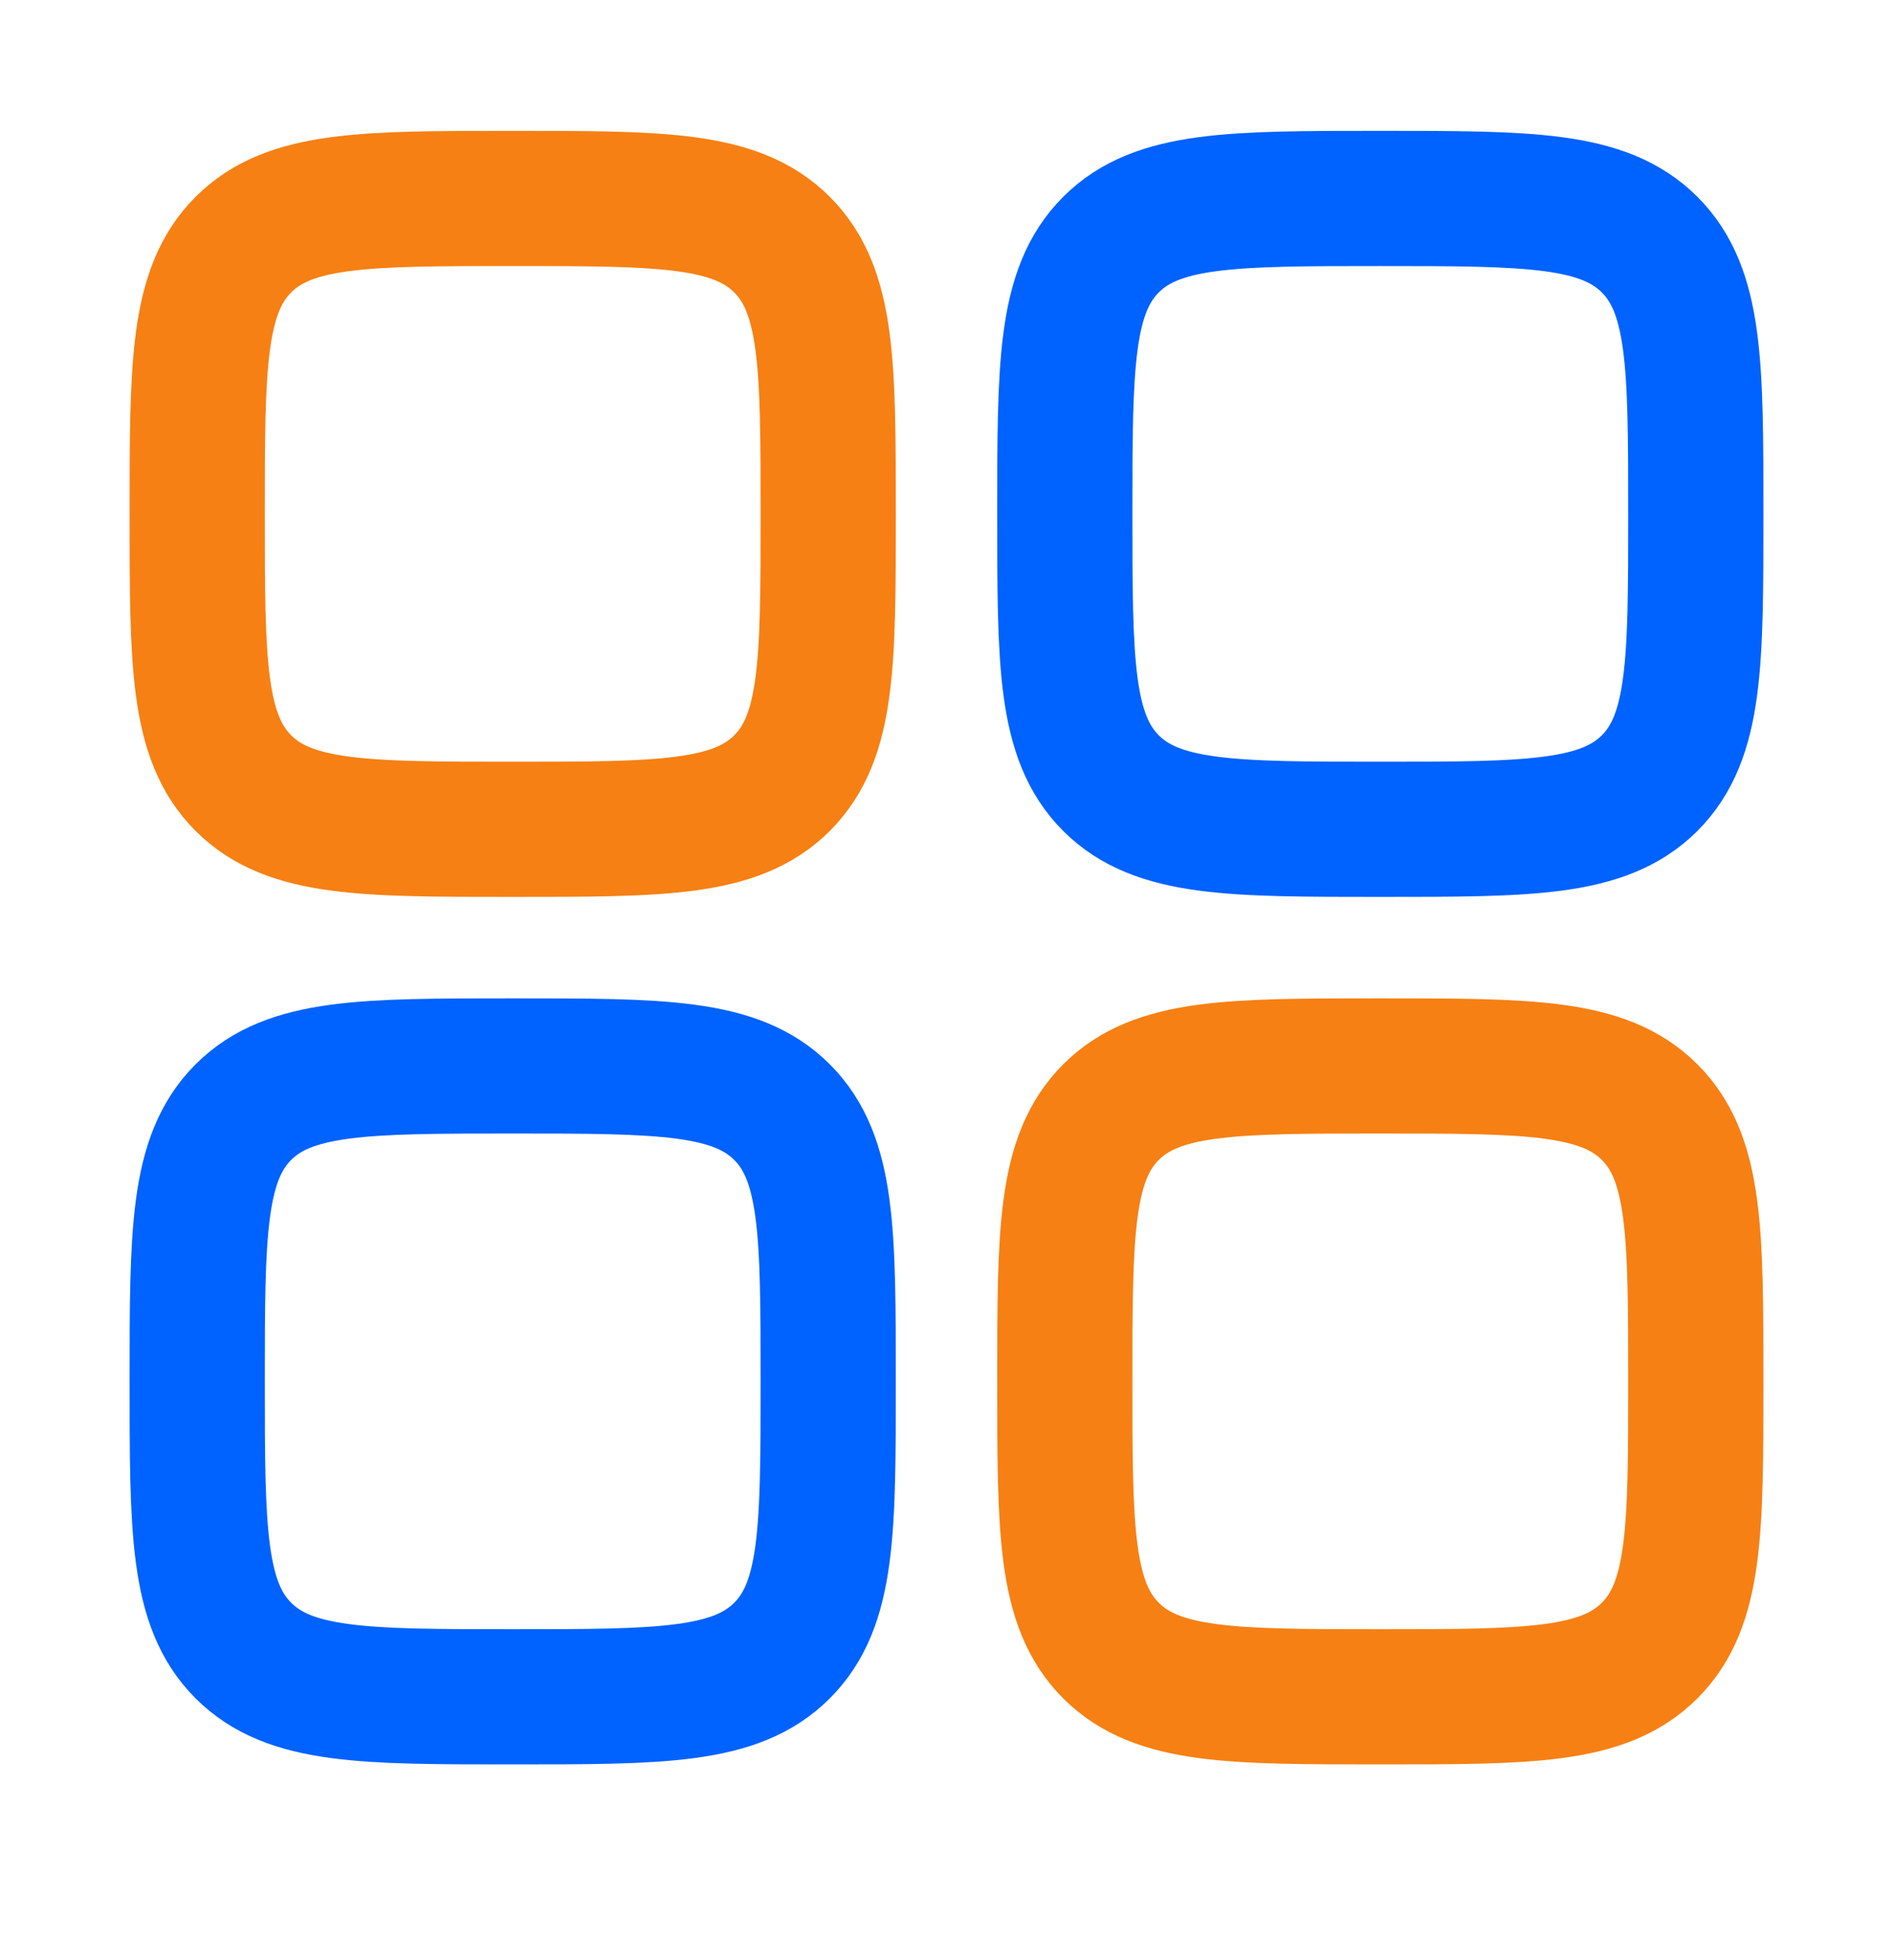 <svg xmlns="http://www.w3.org/2000/svg" width="28" height="29" viewBox="0 0 28 29" fill="none"><path d="M2.917 7.603C2.917 5.403 2.917 4.303 3.6 3.619C4.284 2.936 5.384 2.936 7.584 2.936C9.784 2.936 10.883 2.936 11.567 3.619C12.25 4.303 12.25 5.403 12.25 7.603C12.25 9.803 12.25 10.902 11.567 11.586C10.883 12.269 9.784 12.269 7.584 12.269C5.384 12.269 4.284 12.269 3.6 11.586C2.917 10.902 2.917 9.803 2.917 7.603Z" stroke="#F68013" stroke-width="2"></path><path d="M15.75 20.436C15.75 18.236 15.75 17.136 16.433 16.453C17.117 15.77 18.217 15.77 20.417 15.77C22.617 15.77 23.716 15.77 24.4 16.453C25.083 17.136 25.083 18.236 25.083 20.436C25.083 22.636 25.083 23.736 24.4 24.419C23.716 25.103 22.617 25.103 20.417 25.103C18.217 25.103 17.117 25.103 16.433 24.419C15.75 23.736 15.75 22.636 15.75 20.436Z" stroke="#F68013" stroke-width="2"></path><path d="M2.917 20.436C2.917 18.236 2.917 17.136 3.6 16.453C4.284 15.77 5.384 15.77 7.584 15.77C9.784 15.77 10.883 15.77 11.567 16.453C12.25 17.136 12.25 18.236 12.25 20.436C12.25 22.636 12.25 23.736 11.567 24.419C10.883 25.103 9.784 25.103 7.584 25.103C5.384 25.103 4.284 25.103 3.6 24.419C2.917 23.736 2.917 22.636 2.917 20.436Z" stroke="#0062FF" stroke-width="2"></path><path d="M15.75 7.603C15.75 5.403 15.75 4.303 16.433 3.619C17.117 2.936 18.217 2.936 20.417 2.936C22.617 2.936 23.716 2.936 24.4 3.619C25.083 4.303 25.083 5.403 25.083 7.603C25.083 9.803 25.083 10.902 24.4 11.586C23.716 12.269 22.617 12.269 20.417 12.269C18.217 12.269 17.117 12.269 16.433 11.586C15.75 10.902 15.75 9.803 15.75 7.603Z" stroke="#0062FF" stroke-width="2"></path></svg>